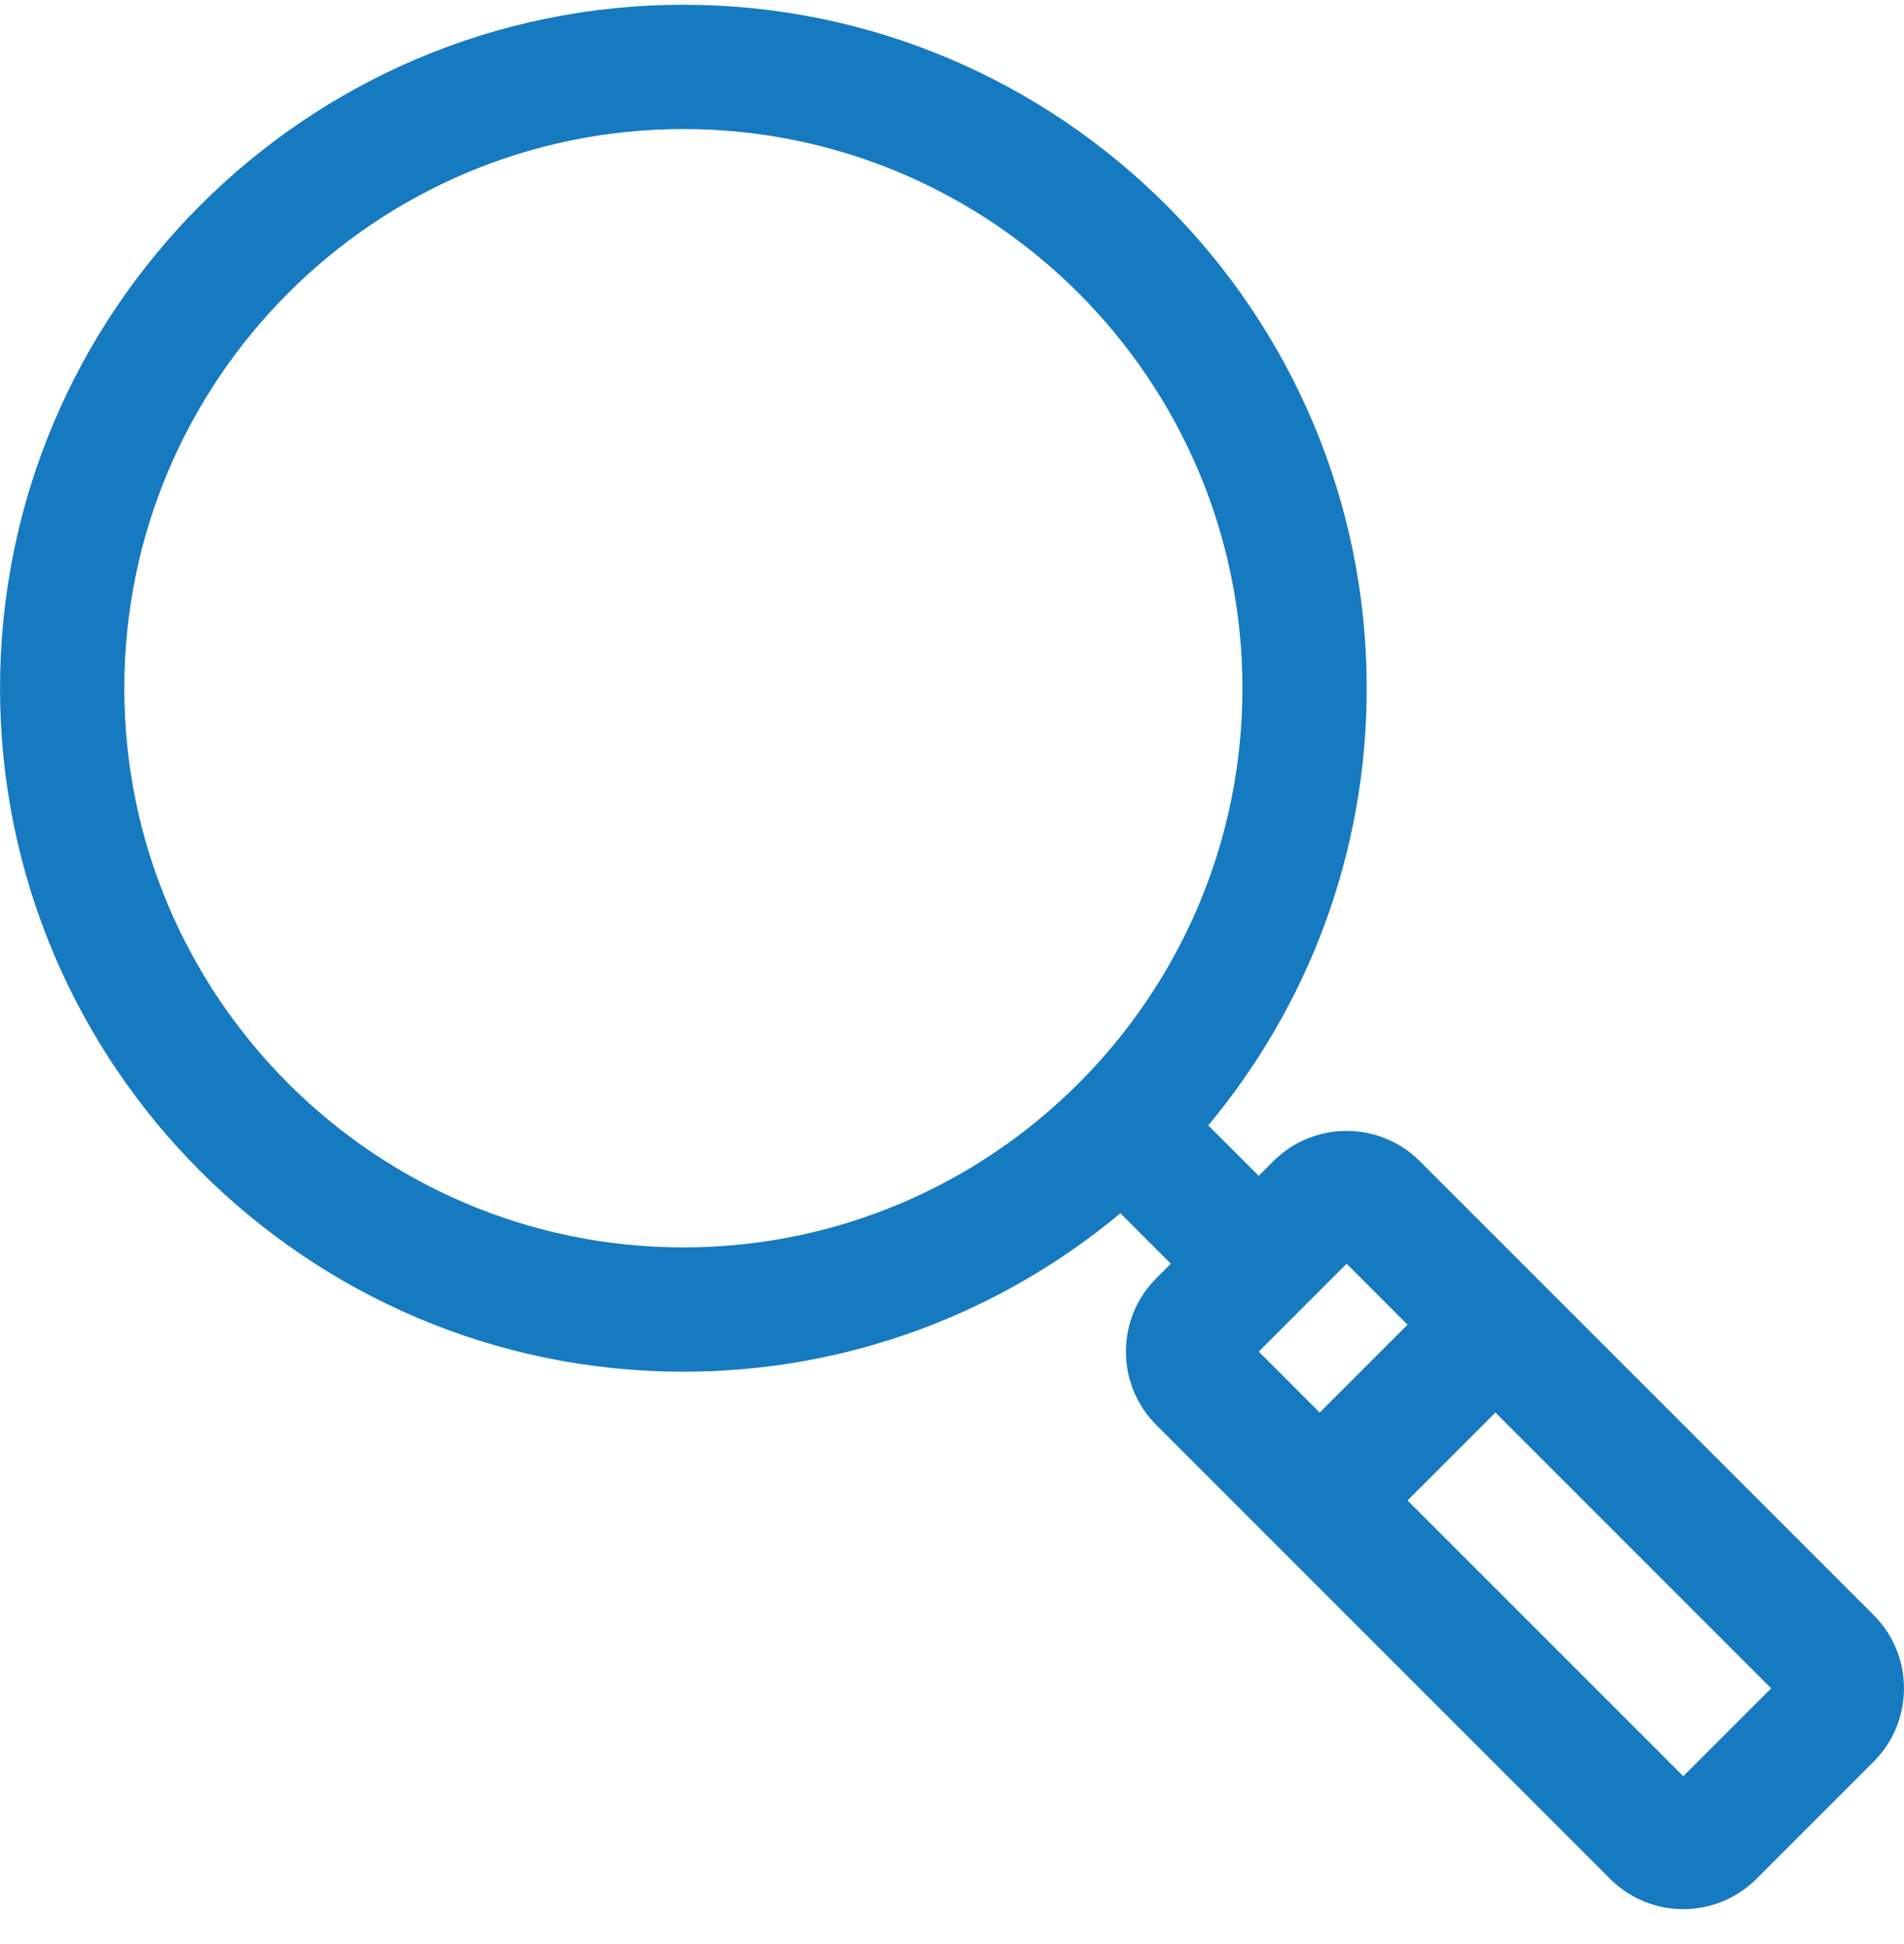 <svg width="48" height="49" viewBox="0 0 48 49" fill="none" xmlns="http://www.w3.org/2000/svg">
<path d="M47.236 40.709L38.808 32.281C38.808 32.281 38.807 32.281 38.807 32.281C38.807 32.281 38.807 32.281 38.807 32.28L35.794 29.268C34.776 28.25 33.12 28.25 32.102 29.268L31.733 29.637L30.46 28.365C32.953 25.376 34.455 21.534 34.455 17.347C34.455 7.848 26.727 0.12 17.228 0.12C7.729 0.12 0.001 7.848 0.001 17.347C0.001 26.846 7.729 34.574 17.228 34.574C21.414 34.574 25.256 33.072 28.245 30.58L29.517 31.852L29.148 32.221C28.13 33.239 28.13 34.895 29.148 35.913L40.59 47.355C41.61 48.375 43.261 48.375 44.282 47.355L47.236 44.401C48.254 43.383 48.254 41.727 47.236 40.709ZM17.228 31.441C9.456 31.441 3.134 25.119 3.134 17.347C3.134 9.576 9.456 3.253 17.228 3.253C24.999 3.253 31.322 9.576 31.322 17.347C31.322 25.119 24.999 31.441 17.228 31.441ZM31.733 34.067L33.948 31.852L35.484 33.389L33.269 35.604L31.733 34.067ZM42.436 44.77L35.484 37.819L37.7 35.604L44.651 42.555L42.436 44.77Z" fill="#167AC1"/>
</svg>
